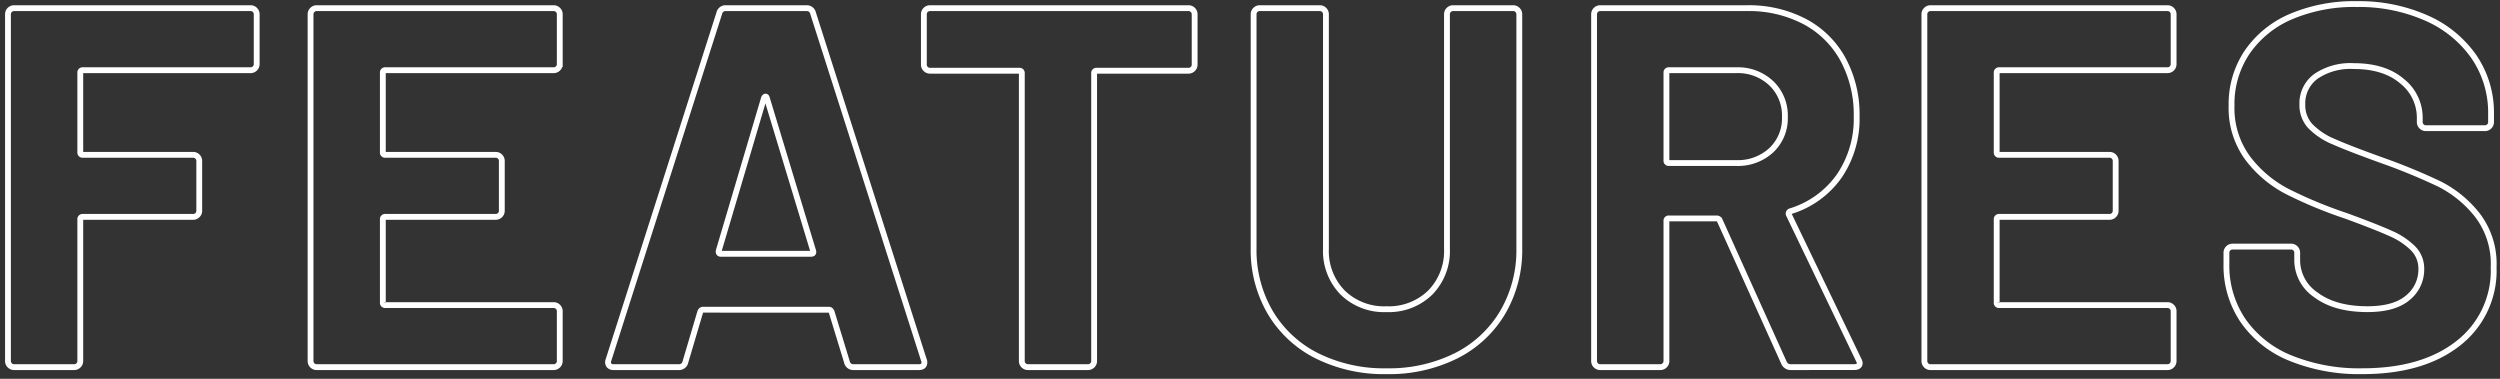 <svg xmlns="http://www.w3.org/2000/svg" xmlns:xlink="http://www.w3.org/1999/xlink" width="429" height="65" viewBox="0 0 429 65">
  <rect x="0" y="0" width="429" height="65" fill="#333333" stroke="none"/>
  <defs>
    <clipPath id="clip-path">
      <rect id="長方形_24642" data-name="長方形 24642" width="429" height="65" transform="translate(-2 0.002)" fill="#ff6b00" stroke="#707070" stroke-width="1"/>
    </clipPath>
  </defs>
  <g id="pc_features_h2" transform="translate(2 -0.002)" clip-path="url(#clip-path)">
    <path id="パス_52698" data-name="パス 52698" d="M48.048-52.008a1.018,1.018,0,0,1-.308.748,1.018,1.018,0,0,1-.748.308H18.216a.389.389,0,0,0-.44.44v13.64a.389.389,0,0,0,.44.44h18.92a1.018,1.018,0,0,1,.748.308,1.018,1.018,0,0,1,.308.748v8.536a1.018,1.018,0,0,1-.308.748,1.018,1.018,0,0,1-.748.308H18.216a.389.389,0,0,0-.44.44V-1.056a1.018,1.018,0,0,1-.308.748A1.018,1.018,0,0,1,16.72,0H6.424a1.018,1.018,0,0,1-.748-.308,1.018,1.018,0,0,1-.308-.748V-60.544a1.018,1.018,0,0,1,.308-.748,1.018,1.018,0,0,1,.748-.308H46.992a1.018,1.018,0,0,1,.748.308,1.018,1.018,0,0,1,.308.748Zm52.008,0a1.018,1.018,0,0,1-.308.748,1.018,1.018,0,0,1-.748.308H70.136a.389.389,0,0,0-.44.44v13.64a.389.389,0,0,0,.44.44h18.92a1.018,1.018,0,0,1,.748.308,1.018,1.018,0,0,1,.308.748v8.536a1.018,1.018,0,0,1-.308.748,1.018,1.018,0,0,1-.748.308H70.136a.389.389,0,0,0-.44.44v14.256a.389.389,0,0,0,.44.44H99a1.018,1.018,0,0,1,.748.308,1.018,1.018,0,0,1,.308.748v8.536a1.018,1.018,0,0,1-.308.748A1.018,1.018,0,0,1,99,0H58.344A1.018,1.018,0,0,1,57.6-.308a1.018,1.018,0,0,1-.308-.748V-60.544a1.018,1.018,0,0,1,.308-.748,1.018,1.018,0,0,1,.748-.308H99a1.018,1.018,0,0,1,.748.308,1.018,1.018,0,0,1,.308.748ZM150.48,0a1.1,1.1,0,0,1-1.144-.88L146.7-9.5q-.176-.352-.44-.352H124.608q-.264,0-.44.352L121.616-.88a1.1,1.1,0,0,1-1.144.88H109.3a.986.986,0,0,1-.792-.308.964.964,0,0,1-.088-.924L127.424-60.72a1.1,1.1,0,0,1,1.144-.88h13.816a1.1,1.1,0,0,1,1.144.88L162.536-1.232a.98.98,0,0,1,.088.44q0,.792-.968.792ZM127.336-19.976q-.088.528.352.528h15.488q.528,0,.352-.528l-7.92-26.136q-.088-.352-.264-.308t-.264.308ZM207.944-61.6a1.018,1.018,0,0,1,.748.308,1.018,1.018,0,0,1,.308.748v8.624a1.018,1.018,0,0,1-.308.748,1.018,1.018,0,0,1-.748.308H192.192a.389.389,0,0,0-.44.44V-1.056a1.018,1.018,0,0,1-.308.748A1.018,1.018,0,0,1,190.7,0H180.4a1.018,1.018,0,0,1-.748-.308,1.018,1.018,0,0,1-.308-.748V-50.424a.389.389,0,0,0-.44-.44H163.592a1.018,1.018,0,0,1-.748-.308,1.018,1.018,0,0,1-.308-.748v-8.624a1.018,1.018,0,0,1,.308-.748,1.018,1.018,0,0,1,.748-.308ZM241.912.7a25.78,25.78,0,0,1-11.924-2.64,19.426,19.426,0,0,1-8.008-7.436,21.146,21.146,0,0,1-2.86-11.044V-60.544a1.018,1.018,0,0,1,.308-.748,1.018,1.018,0,0,1,.748-.308h10.3a1.018,1.018,0,0,1,.748.308,1.018,1.018,0,0,1,.308.748v40.216a10.173,10.173,0,0,0,2.86,7.524,10.173,10.173,0,0,0,7.524,2.86,10.173,10.173,0,0,0,7.524-2.86,10.173,10.173,0,0,0,2.86-7.524V-60.544a1.018,1.018,0,0,1,.308-.748,1.018,1.018,0,0,1,.748-.308h10.3a1.018,1.018,0,0,1,.748.308,1.018,1.018,0,0,1,.308.748v40.128a21.146,21.146,0,0,1-2.86,11.044,19.426,19.426,0,0,1-8.008,7.436A25.78,25.78,0,0,1,241.912.7ZM311.344,0a1.246,1.246,0,0,1-1.232-.792l-11-24.376a.564.564,0,0,0-.528-.352H290.4a.389.389,0,0,0-.44.44V-1.056a1.018,1.018,0,0,1-.308.748A1.018,1.018,0,0,1,288.9,0h-10.3a1.018,1.018,0,0,1-.748-.308,1.018,1.018,0,0,1-.308-.748V-60.544a1.018,1.018,0,0,1,.308-.748,1.018,1.018,0,0,1,.748-.308h25.168a20.638,20.638,0,0,1,9.9,2.288,16.042,16.042,0,0,1,6.6,6.512,19.881,19.881,0,0,1,2.332,9.768,17.4,17.4,0,0,1-2.992,10.252,15.933,15.933,0,0,1-8.36,6.028.419.419,0,0,0-.264.616l11.968,24.9a1.351,1.351,0,0,1,.176.528q0,.7-.968.7ZM290.4-50.952a.389.389,0,0,0-.44.44v15.048a.389.389,0,0,0,.44.44h11.528a8.428,8.428,0,0,0,6.028-2.2,7.506,7.506,0,0,0,2.332-5.72,7.647,7.647,0,0,0-2.332-5.764,8.333,8.333,0,0,0-6.028-2.244Zm86.592-1.056a1.018,1.018,0,0,1-.308.748,1.018,1.018,0,0,1-.748.308H347.072a.389.389,0,0,0-.44.44v13.64a.389.389,0,0,0,.44.44h18.92a1.018,1.018,0,0,1,.748.308,1.018,1.018,0,0,1,.308.748v8.536a1.018,1.018,0,0,1-.308.748,1.018,1.018,0,0,1-.748.308h-18.92a.389.389,0,0,0-.44.44v14.256a.389.389,0,0,0,.44.44h28.864a1.018,1.018,0,0,1,.748.308,1.018,1.018,0,0,1,.308.748v8.536a1.018,1.018,0,0,1-.308.748,1.018,1.018,0,0,1-.748.308H335.28a1.018,1.018,0,0,1-.748-.308,1.018,1.018,0,0,1-.308-.748V-60.544a1.018,1.018,0,0,1,.308-.748,1.018,1.018,0,0,1,.748-.308h40.656a1.018,1.018,0,0,1,.748.308,1.018,1.018,0,0,1,.308.748ZM409.376.7a31.307,31.307,0,0,1-12.32-2.244,18.167,18.167,0,0,1-8.14-6.424,16.8,16.8,0,0,1-2.86-9.724v-1.936a1.018,1.018,0,0,1,.308-.748,1.018,1.018,0,0,1,.748-.308h10.032a1.018,1.018,0,0,1,.748.308,1.018,1.018,0,0,1,.308.748v1.32a7.191,7.191,0,0,0,3.256,5.94q3.256,2.42,8.8,2.42,4.664,0,6.952-1.98a6.21,6.21,0,0,0,2.288-4.884,4.924,4.924,0,0,0-1.408-3.564,12.436,12.436,0,0,0-3.828-2.552q-2.42-1.1-7.7-3.036a75.405,75.405,0,0,1-9.988-4.136,20.059,20.059,0,0,1-6.864-5.764,14.486,14.486,0,0,1-2.772-9.02,15.885,15.885,0,0,1,2.728-9.24,17.371,17.371,0,0,1,7.568-6.072A27.722,27.722,0,0,1,408.408-62.3a28.56,28.56,0,0,1,11.924,2.376,19.436,19.436,0,0,1,8.184,6.644,16.99,16.99,0,0,1,2.948,9.9v1.32a1.018,1.018,0,0,1-.308.748,1.018,1.018,0,0,1-.748.308h-10.12a1.018,1.018,0,0,1-.748-.308,1.018,1.018,0,0,1-.308-.748v-.7A7.994,7.994,0,0,0,416.2-49.06q-3.036-2.6-8.316-2.6a10.526,10.526,0,0,0-6.468,1.76,5.73,5.73,0,0,0-2.332,4.84,5.282,5.282,0,0,0,1.364,3.7,11.977,11.977,0,0,0,4.048,2.684q2.684,1.188,8.316,3.212a103.582,103.582,0,0,1,9.812,4.048,19.55,19.55,0,0,1,6.424,5.236,13.735,13.735,0,0,1,2.86,9.02,15.758,15.758,0,0,1-6.072,13.068Q419.76.7,409.376.7Z" transform="translate(-6 63.002)" fill="none" stroke="#fff" stroke-width="1"/>
  </g>
</svg>
